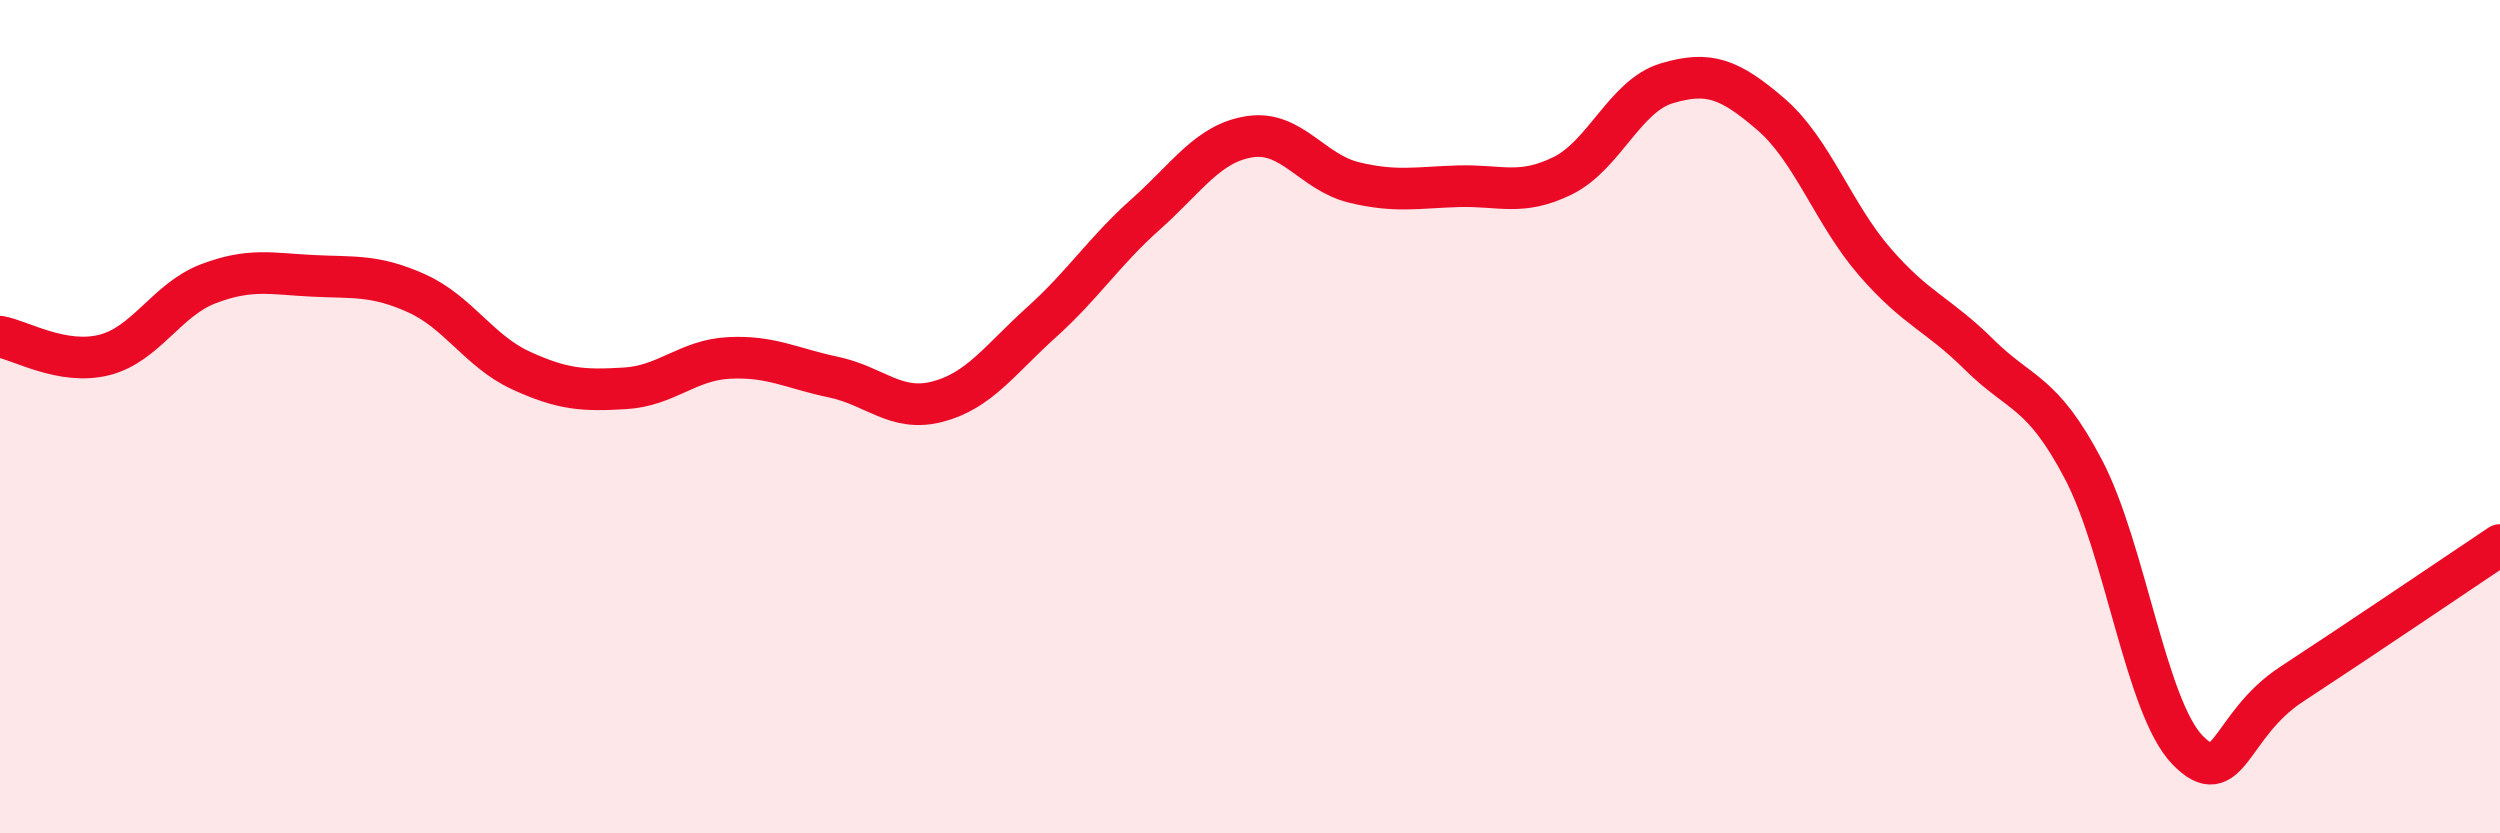 
    <svg width="60" height="20" viewBox="0 0 60 20" xmlns="http://www.w3.org/2000/svg">
      <path
        d="M 0,8.08 C 0.5,8.17 1.5,8.77 2.5,8.52 C 3.5,8.27 4,7.19 5,6.81 C 6,6.43 6.5,6.57 7.5,6.62 C 8.5,6.67 9,6.59 10,7.04 C 11,7.49 11.5,8.43 12.5,8.89 C 13.5,9.35 14,9.38 15,9.32 C 16,9.26 16.5,8.64 17.5,8.59 C 18.5,8.54 19,8.84 20,9.05 C 21,9.26 21.5,9.9 22.5,9.64 C 23.5,9.38 24,8.63 25,7.73 C 26,6.83 26.5,6.03 27.5,5.14 C 28.5,4.25 29,3.43 30,3.28 C 31,3.13 31.5,4.14 32.5,4.38 C 33.5,4.62 34,4.5 35,4.47 C 36,4.44 36.5,4.71 37.5,4.22 C 38.5,3.73 39,2.3 40,2 C 41,1.7 41.5,1.88 42.5,2.74 C 43.5,3.6 44,5.14 45,6.29 C 46,7.44 46.5,7.52 47.5,8.51 C 48.5,9.5 49,9.36 50,11.26 C 51,13.16 51.5,16.97 52.5,18 C 53.5,19.03 53.5,17.4 55,16.42 C 56.5,15.44 59,13.75 60,13.08L60 20L0 20Z"
        fill="#EB0A25"
        opacity="0.1"
        stroke-linecap="round"
        stroke-linejoin="round"
      />
      <path
        d="M 0,8.08 C 0.5,8.17 1.5,8.77 2.5,8.52 C 3.5,8.27 4,7.19 5,6.81 C 6,6.43 6.5,6.57 7.5,6.62 C 8.5,6.67 9,6.59 10,7.04 C 11,7.49 11.5,8.43 12.5,8.89 C 13.5,9.35 14,9.38 15,9.32 C 16,9.26 16.5,8.64 17.5,8.59 C 18.5,8.54 19,8.84 20,9.05 C 21,9.26 21.5,9.9 22.5,9.64 C 23.5,9.38 24,8.63 25,7.73 C 26,6.83 26.5,6.03 27.5,5.14 C 28.5,4.25 29,3.43 30,3.28 C 31,3.13 31.5,4.14 32.5,4.38 C 33.5,4.62 34,4.5 35,4.47 C 36,4.44 36.5,4.71 37.5,4.22 C 38.5,3.73 39,2.3 40,2 C 41,1.7 41.5,1.88 42.5,2.74 C 43.5,3.6 44,5.14 45,6.29 C 46,7.44 46.5,7.52 47.5,8.51 C 48.5,9.5 49,9.36 50,11.26 C 51,13.16 51.5,16.97 52.5,18 C 53.5,19.03 53.5,17.4 55,16.42 C 56.5,15.44 59,13.75 60,13.08"
        stroke="#EB0A25"
        stroke-width="1"
        fill="none"
        stroke-linecap="round"
        stroke-linejoin="round"
      />
    </svg>
  